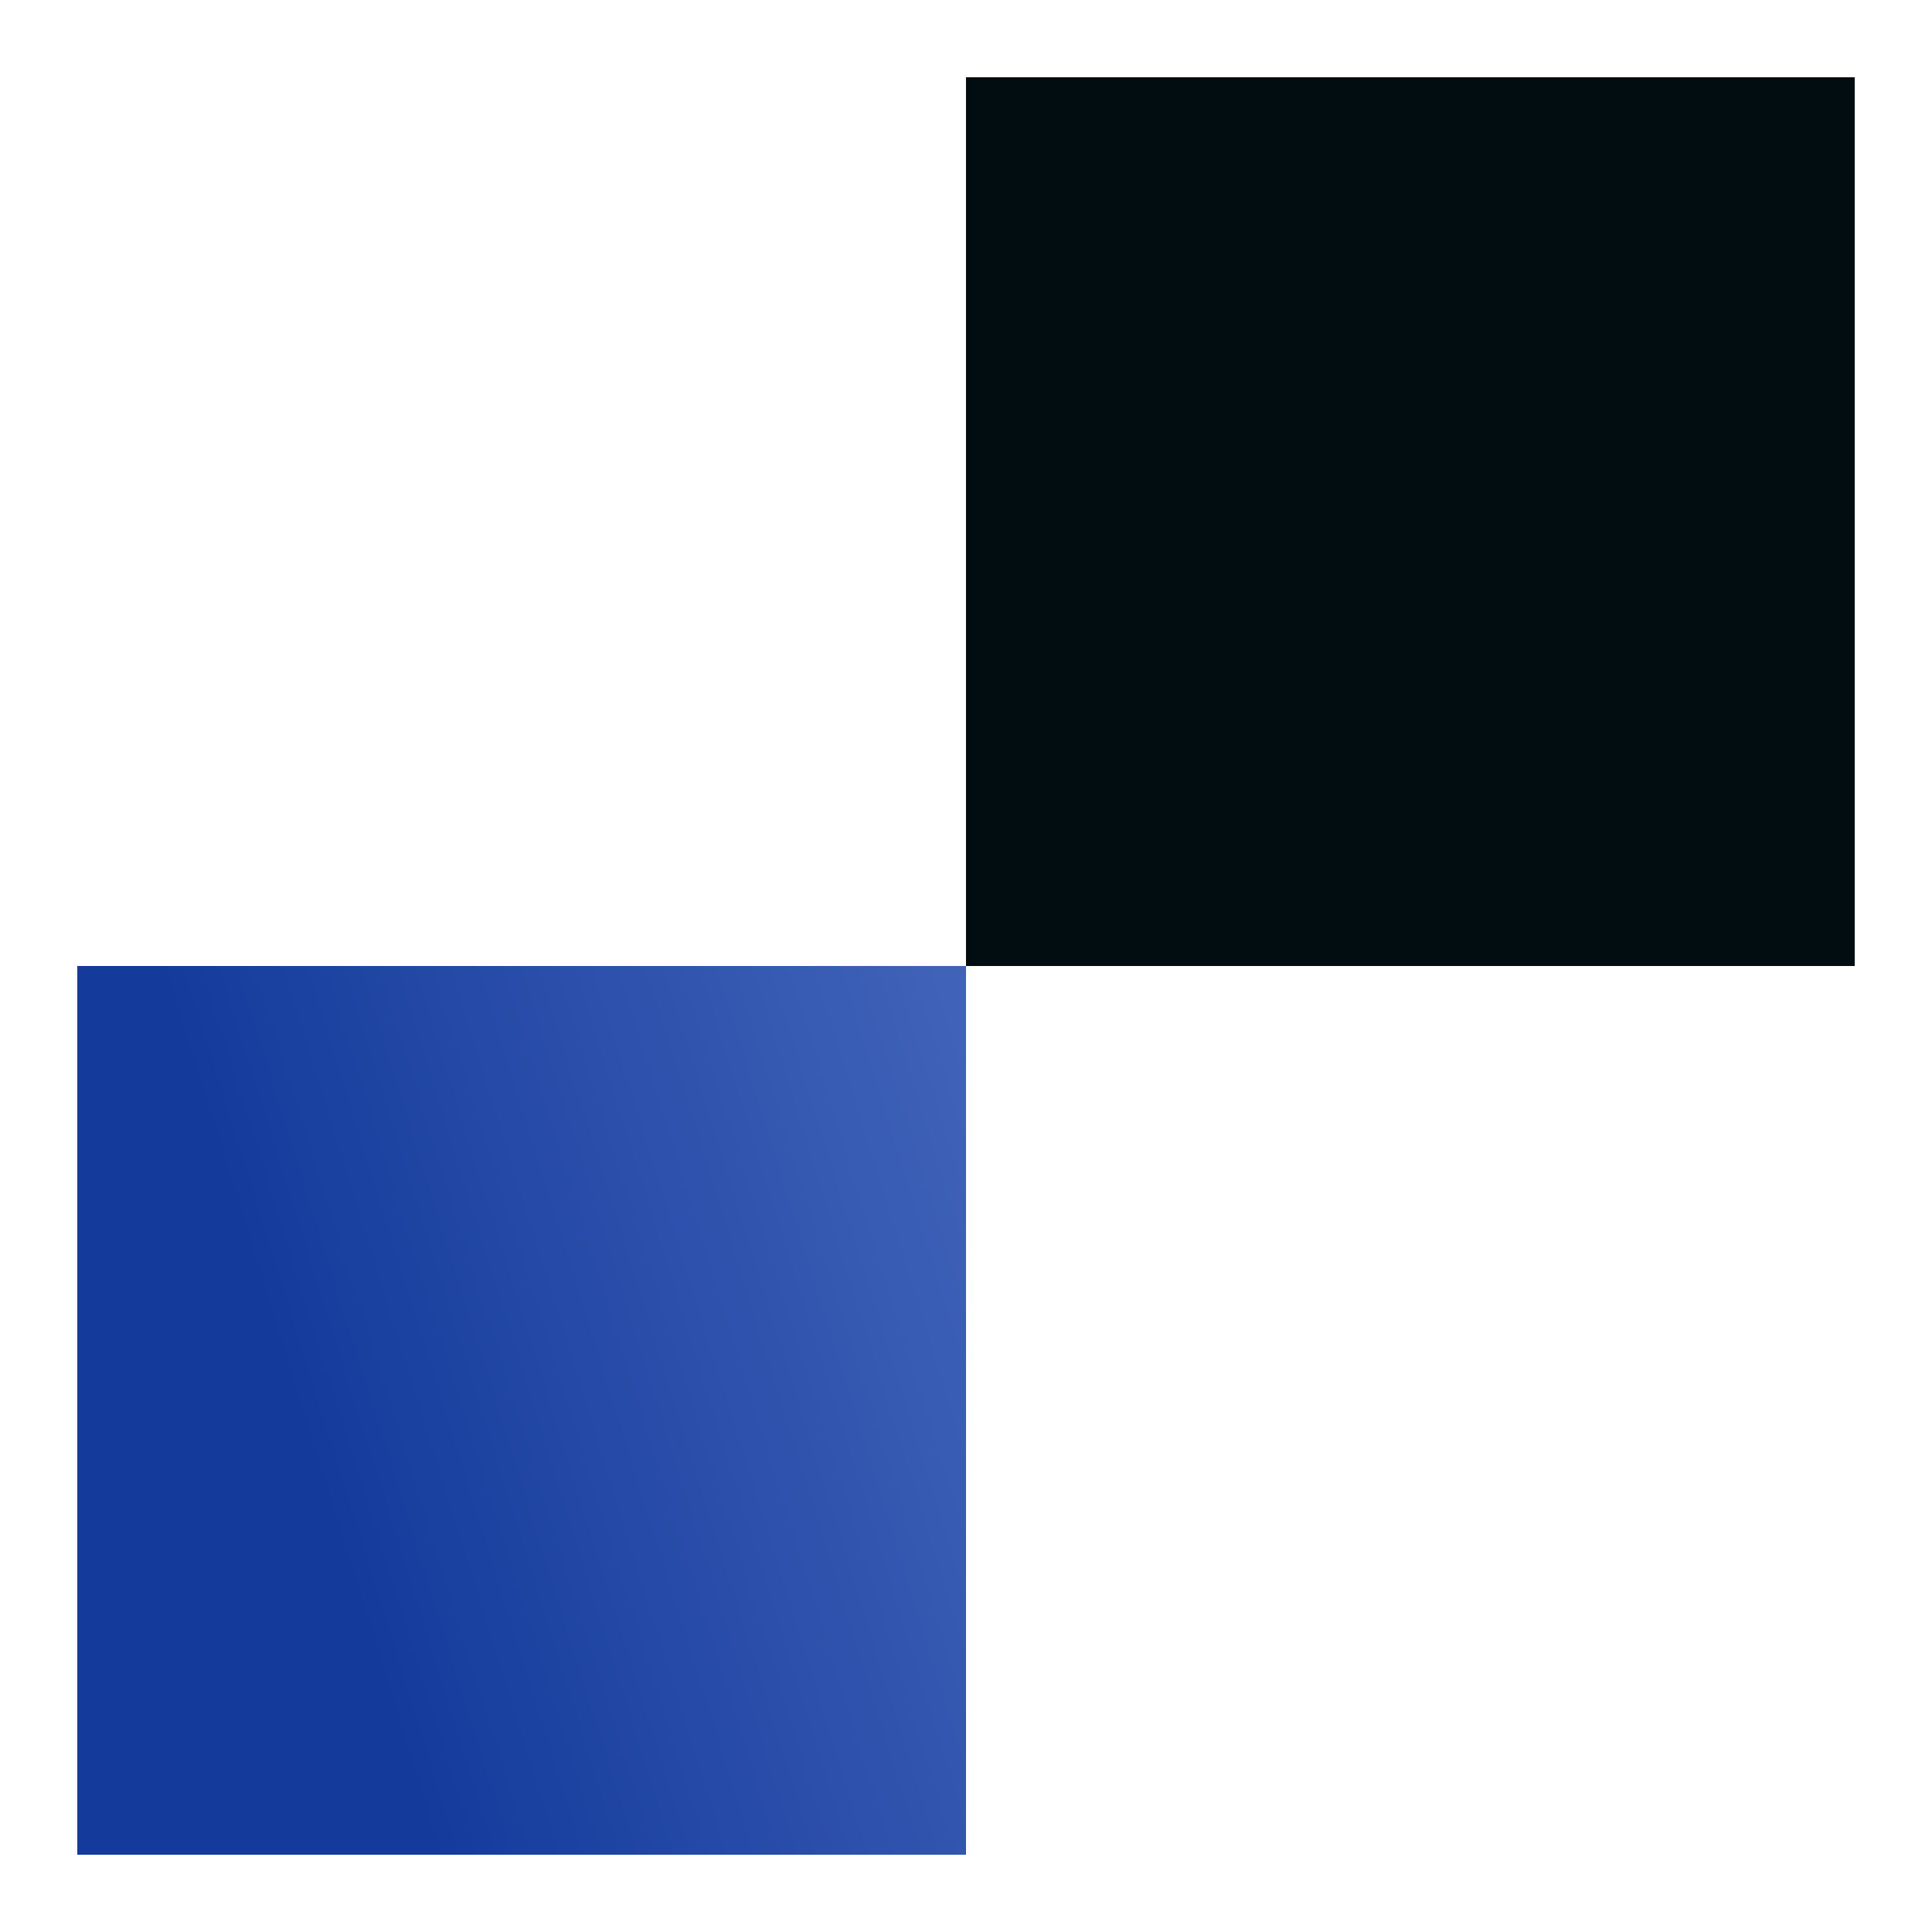 <svg width="50" height="50" viewBox="0 0 50 50" fill="none" xmlns="http://www.w3.org/2000/svg">
<rect x="2" y="25" width="23" height="23" fill="url(#paint0_linear_7032_2822)"/>
<rect x="25" y="2" width="23" height="23" fill="#020D12"/>
<defs>
<linearGradient id="paint0_linear_7032_2822" x1="2.239" y1="48.002" x2="28.868" y2="39.719" gradientUnits="userSpaceOnUse">
<stop offset="0.307" stop-color="#143B9C"/>
<stop offset="1" stop-color="#4062B8"/>
</linearGradient>
</defs>
</svg>

